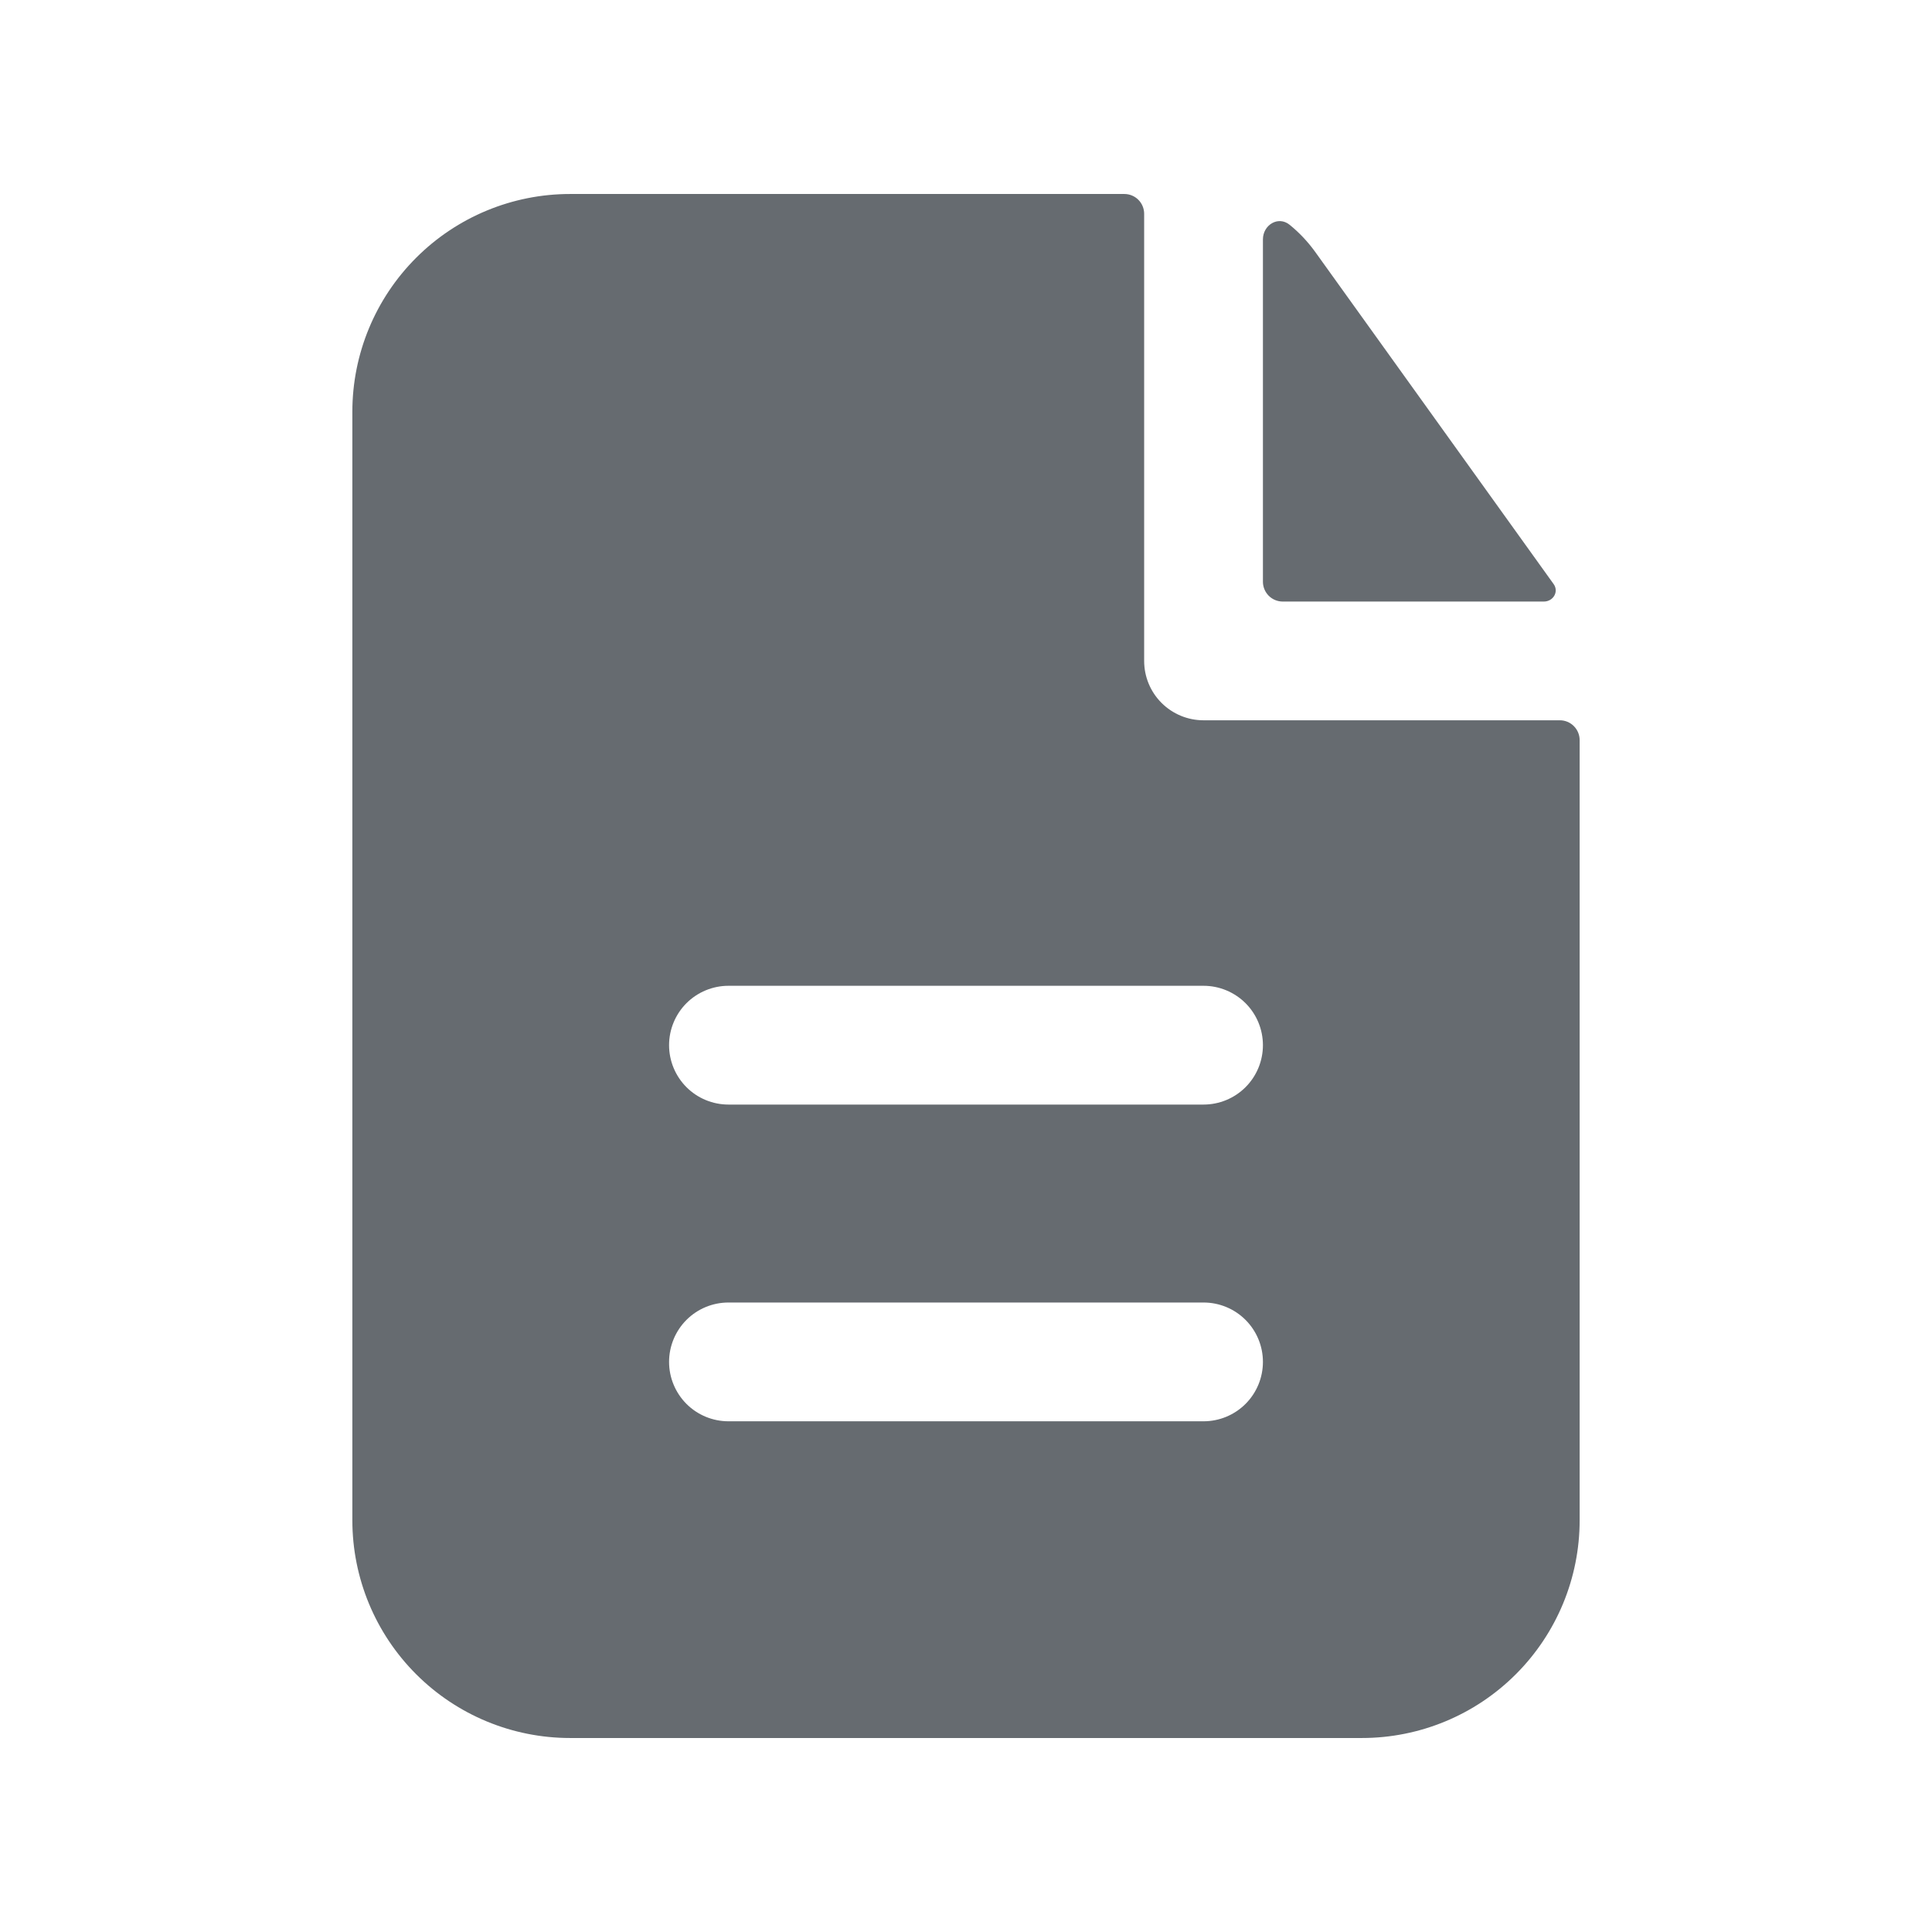 <?xml version="1.0" encoding="UTF-8"?>
<svg xmlns="http://www.w3.org/2000/svg" width="61" height="61" viewBox="0 0 61 61" fill="none">
  <path fill-rule="evenodd" clip-rule="evenodd" d="M36.125 6.75C36.125 6.584 36.059 6.425 35.942 6.308C35.825 6.191 35.666 6.125 35.5 6.125H18C16.177 6.125 14.428 6.849 13.139 8.139C11.849 9.428 11.125 11.177 11.125 13V48C11.125 49.823 11.849 51.572 13.139 52.861C14.428 54.151 16.177 54.875 18 54.875H43C44.823 54.875 46.572 54.151 47.861 52.861C49.151 51.572 49.875 49.823 49.875 48V23.367C49.875 23.202 49.809 23.043 49.692 22.926C49.575 22.808 49.416 22.742 49.25 22.742H38C37.503 22.742 37.026 22.545 36.674 22.193C36.322 21.842 36.125 21.365 36.125 20.867V6.75ZM38 31.125C38.497 31.125 38.974 31.323 39.326 31.674C39.678 32.026 39.875 32.503 39.875 33C39.875 33.497 39.678 33.974 39.326 34.326C38.974 34.678 38.497 34.875 38 34.875H23C22.503 34.875 22.026 34.678 21.674 34.326C21.323 33.974 21.125 33.497 21.125 33C21.125 32.503 21.323 32.026 21.674 31.674C22.026 31.323 22.503 31.125 23 31.125H38ZM38 41.125C38.497 41.125 38.974 41.322 39.326 41.674C39.678 42.026 39.875 42.503 39.875 43C39.875 43.497 39.678 43.974 39.326 44.326C38.974 44.678 38.497 44.875 38 44.875H23C22.503 44.875 22.026 44.678 21.674 44.326C21.323 43.974 21.125 43.497 21.125 43C21.125 42.503 21.323 42.026 21.674 41.674C22.026 41.322 22.503 41.125 23 41.125H38Z" fill="#666B70"></path>
  <path d="M39.875 7.56C39.875 7.1 40.358 6.808 40.715 7.095C41.018 7.34 41.288 7.625 41.523 7.95L49.055 18.443C49.225 18.683 49.04 18.993 48.745 18.993H40.5C40.334 18.993 40.175 18.927 40.058 18.81C39.941 18.692 39.875 18.533 39.875 18.368V7.56Z" fill="#666B70"></path>
</svg>
